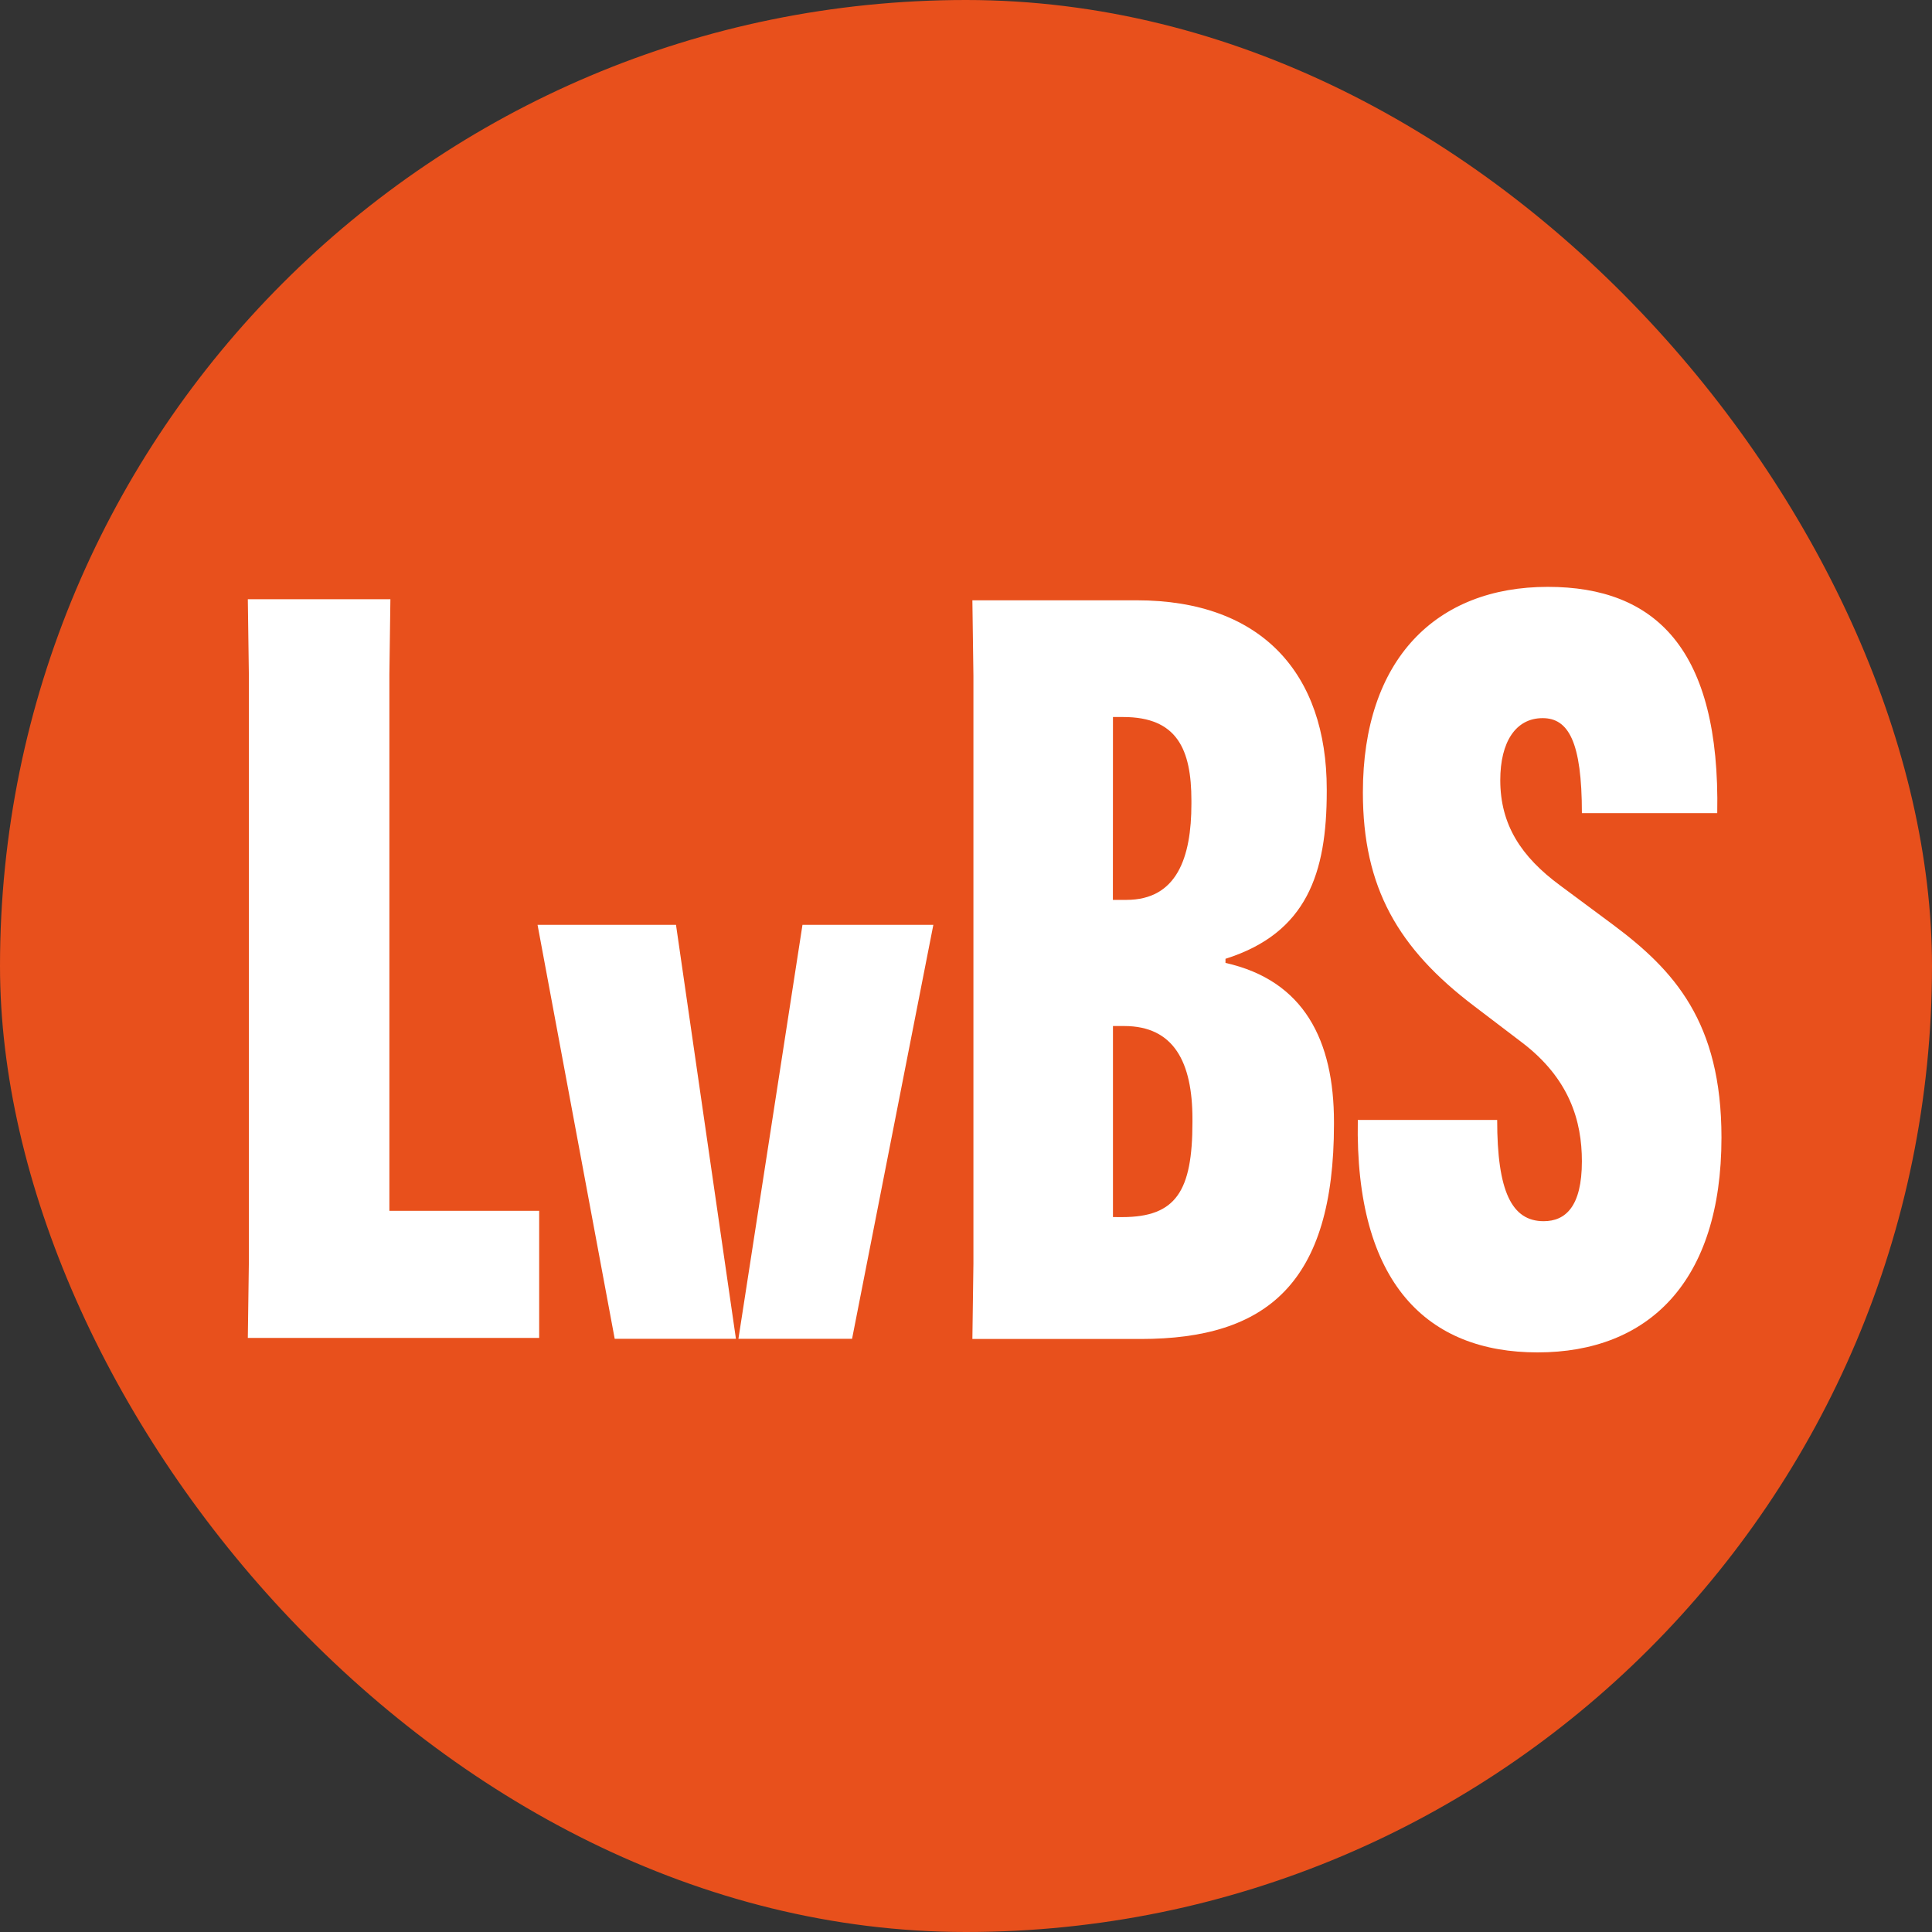 <svg id="Шар_1" data-name="Шар 1" xmlns="http://www.w3.org/2000/svg" viewBox="0 0 1078 1078">
    <rect x="0" y="0" width="1078" height="1078" fill="#333333" stroke="none"/>
    <defs>
        <style>.cls-1{fill:#e8501c;}.cls-2{fill:#fff;}</style>
    </defs>
    <title>logo_lvbs</title>
    <rect class="cls-1" width="1078" height="1078" rx="539"/>
    <path class="cls-2"
          d="M543.56,748.26l.58-42.08v-328l-.58-42.08h91.66C705,336.1,741.29,377,741.29,441.59v1.15c0,45.54-11,79-56.5,93.39v2.3c43.81,9.8,60.53,43.24,60.53,88.77v1.16c0,88.77-37.47,119.9-107.8,119.9Zm78.4-245h7.49c28.25,0,36.32-23.64,36.32-53.61v-1.73c0-28.82-8.07-46.69-38-46.69H622Zm5.19,177c30,0,39.2-14.41,39.2-53v-1.72c0-31.71-10.38-51.89-38.05-51.89H622V680.24Z"
          transform="translate(-1 -1.15)"/>
    <path class="cls-2"
          d="M836.38,626.05c0,39.78,8.08,56.49,25.94,56.49,12.11,0,21.33-8.07,21.33-33.43,0-22.48-6.91-46.12-33.43-66.29L823.7,562.64c-42.66-32.28-62.25-66.29-62.25-119.32,0-74.37,40.93-114.72,103.18-114.72,60,0,96.27,34.59,94.54,126.25H883.65c0-39.78-7.49-53-21.9-53-15,0-23.64,13.26-23.64,34.59,0,24.79,11.53,42.66,33.44,58.8L901,517.1c34,25.37,60.53,54.19,60.53,118.75,0,80.7-40.93,119.9-102.61,119.9-61.11,0-102-38-100.3-129.7Z"
          transform="translate(-1 -1.15)"/>
    <polygon class="cls-2" points="299.94 516.04 377.19 516.04 410.63 747.02 342.99 747.02 299.94 516.04"/>
    <polygon class="cls-2" points="475.43 747.02 520.78 516.04 447.76 516.04 412.02 747.02 475.43 747.02"/>
    <path class="cls-2" d="M139.28,747.66l.58-42.08v-328l-.58-42.08h79.55l-.57,42.08V676.76h83.58v70.9Z"
          transform="translate(-1 -1.15)"/>
</svg>
